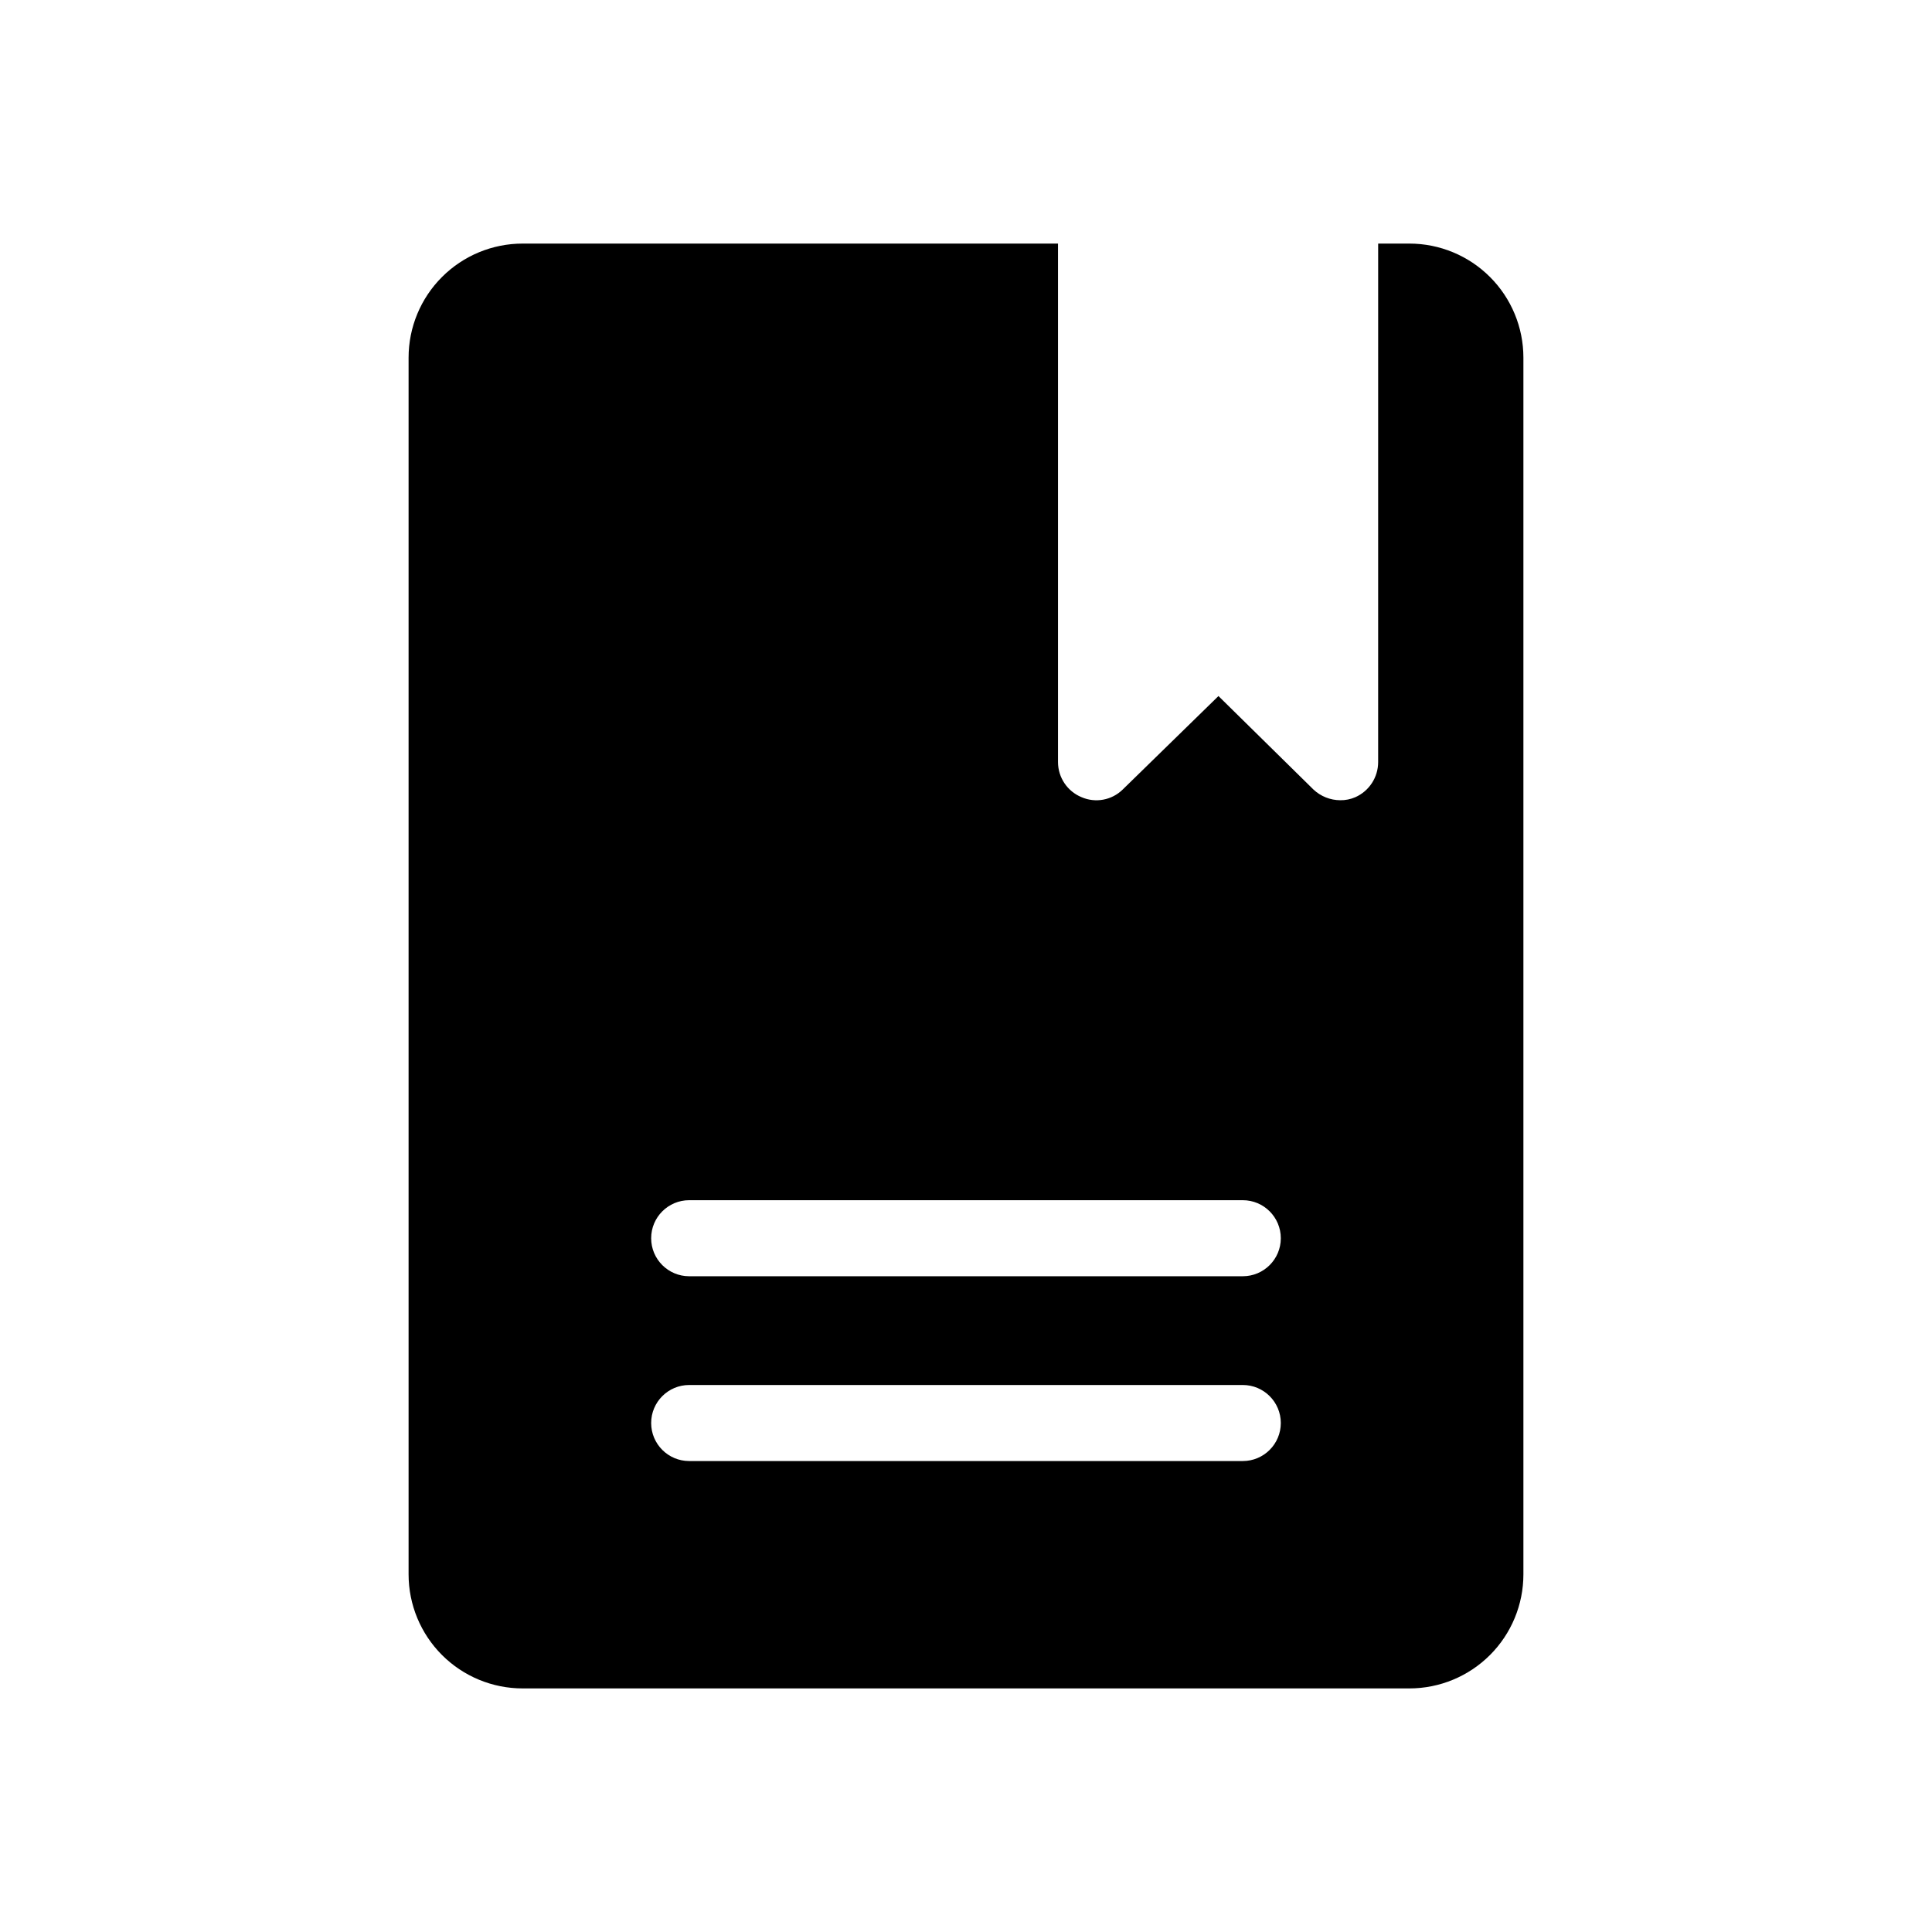 <?xml version="1.0" encoding="UTF-8"?>
<!-- Uploaded to: ICON Repo, www.svgrepo.com, Generator: ICON Repo Mixer Tools -->
<svg fill="#000000" width="800px" height="800px" version="1.1" viewBox="144 144 512 512" xmlns="http://www.w3.org/2000/svg">
 <path d="m517.49 208.55h-8.262l-0.004 137.44c-0.012 4.012-2.379 7.644-6.043 9.273-1.27 0.555-2.644 0.828-4.031 0.805-2.621-0.02-5.141-1.027-7.055-2.82l-25.188-24.789-25.391 24.789h-0.004c-2.879 2.82-7.184 3.617-10.883 2.016-3.762-1.547-6.227-5.203-6.246-9.273v-137.44h-141.87c-8.02 0-15.707 3.184-21.375 8.855-5.672 5.668-8.855 13.355-8.855 21.375v322.44c0 8.016 3.184 15.703 8.855 21.375 5.668 5.668 13.355 8.852 21.375 8.852h234.98c8.016 0 15.703-3.184 21.375-8.852 5.668-5.672 8.852-13.359 8.852-21.375v-322.44c0-8.02-3.184-15.707-8.852-21.375-5.672-5.672-13.359-8.855-21.375-8.855zm-44.137 322.64h-146.71c-5.566 0-10.078-4.512-10.078-10.078 0-5.562 4.512-10.074 10.078-10.074h146.71-0.004c5.566 0 10.078 4.512 10.078 10.074 0 5.566-4.512 10.078-10.078 10.078zm0-48.969-146.71-0.004c-5.566 0-10.078-4.512-10.078-10.074 0-5.566 4.512-10.078 10.078-10.078h146.71-0.004c5.566 0 10.078 4.512 10.078 10.078 0 5.562-4.512 10.074-10.078 10.074z"/>
</svg>